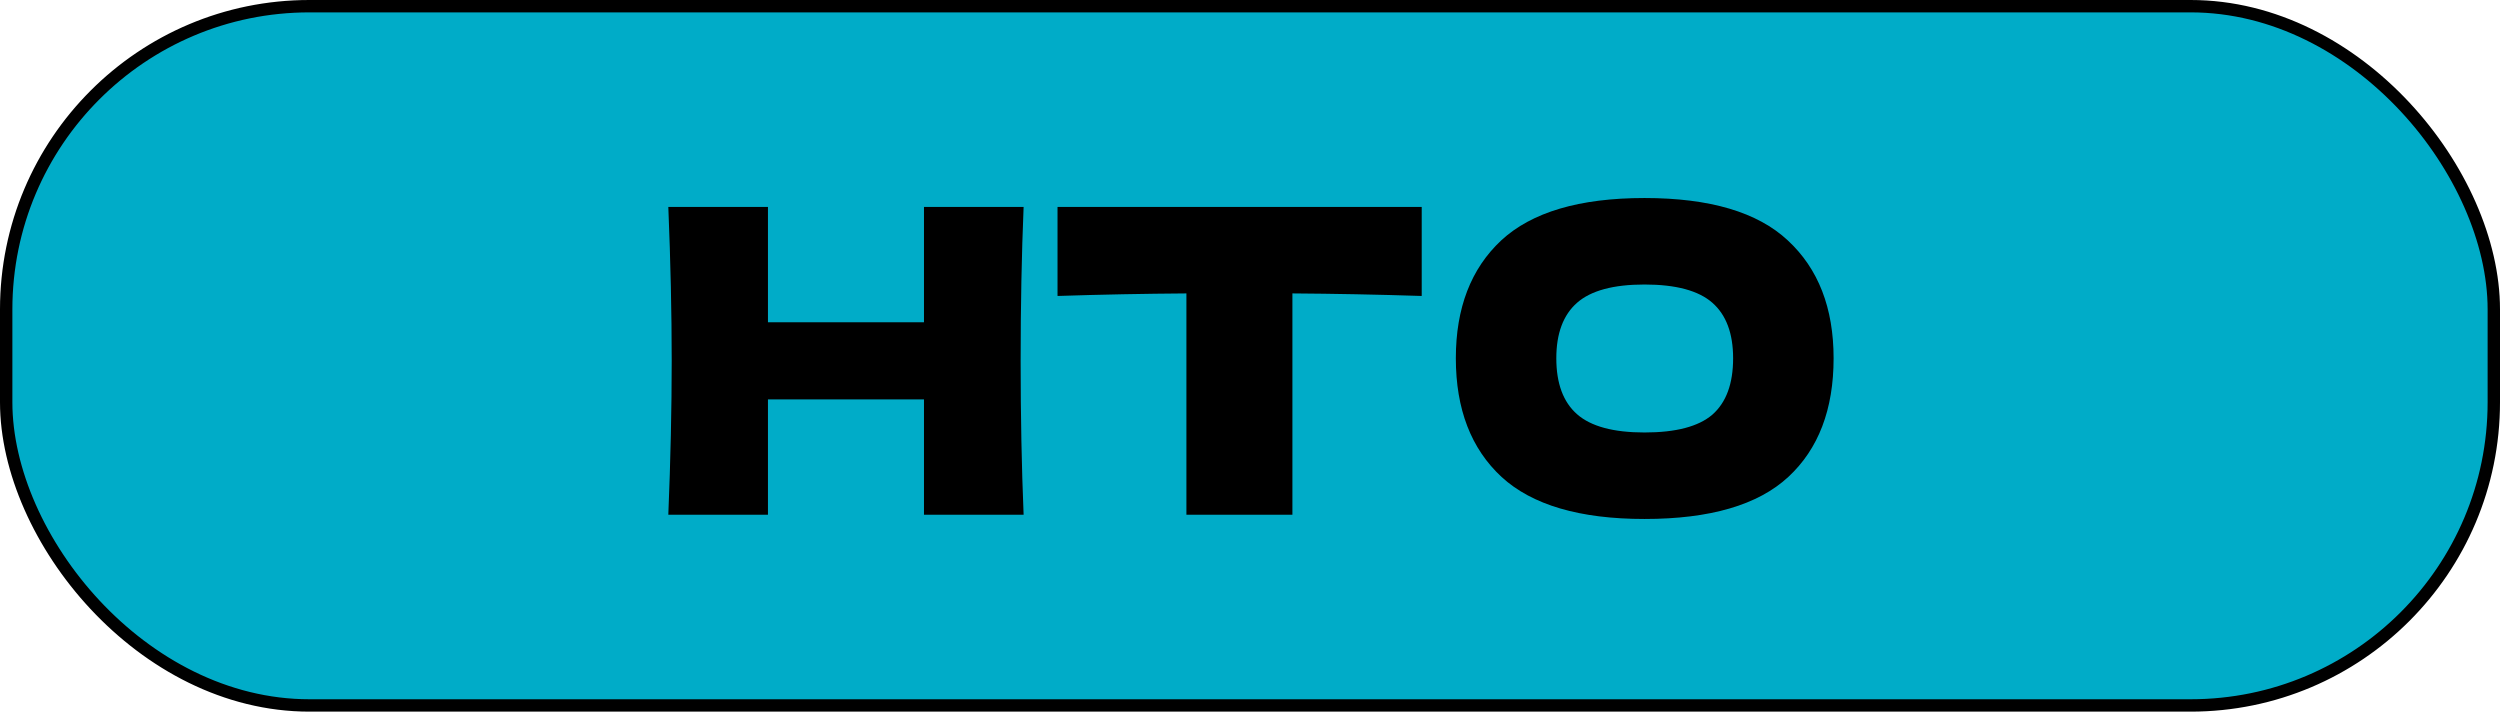 <?xml version="1.0" encoding="UTF-8"?> <svg xmlns="http://www.w3.org/2000/svg" width="404" height="115" viewBox="0 0 404 115" fill="none"><rect x="1" y="1" width="402" height="113" rx="49" fill="#00ACC8" stroke="black" stroke-width="2"></rect><path d="M265.752 83.866C255.292 83.866 247.596 81.605 242.662 77.083C237.729 72.516 235.263 66.121 235.263 57.899C235.263 49.768 237.706 43.419 242.594 38.852C247.527 34.284 255.246 32 265.752 32C276.304 32 284.023 34.284 288.91 38.852C293.844 43.419 296.31 49.768 296.31 57.899C296.31 66.166 293.866 72.561 288.979 77.083C284.091 81.605 276.349 83.866 265.752 83.866ZM265.752 69.889C270.822 69.889 274.476 68.93 276.715 67.011C278.953 65.047 280.072 62.01 280.072 57.899C280.072 53.879 278.953 50.888 276.715 48.923C274.476 46.959 270.822 45.977 265.752 45.977C260.728 45.977 257.096 46.959 254.858 48.923C252.62 50.888 251.501 53.879 251.501 57.899C251.501 61.964 252.62 64.979 254.858 66.943C257.096 68.907 260.728 69.889 265.752 69.889Z" fill="black"></path><path d="M229.75 47.827C222.579 47.599 215.613 47.462 208.853 47.416V83.181H191.724V47.416C184.918 47.462 177.975 47.599 170.896 47.827V33.439H229.75V47.827Z" fill="black"></path><path d="M165.416 33.439C165.096 41.158 164.936 49.449 164.936 58.31C164.936 67.171 165.096 75.462 165.416 83.181H149.315V64.545H124.101V83.181H108C108.365 74.32 108.548 66.03 108.548 58.31C108.548 50.591 108.365 42.3 108 33.439H124.101V52.075H149.315V33.439H165.416Z" fill="black"></path></svg> 